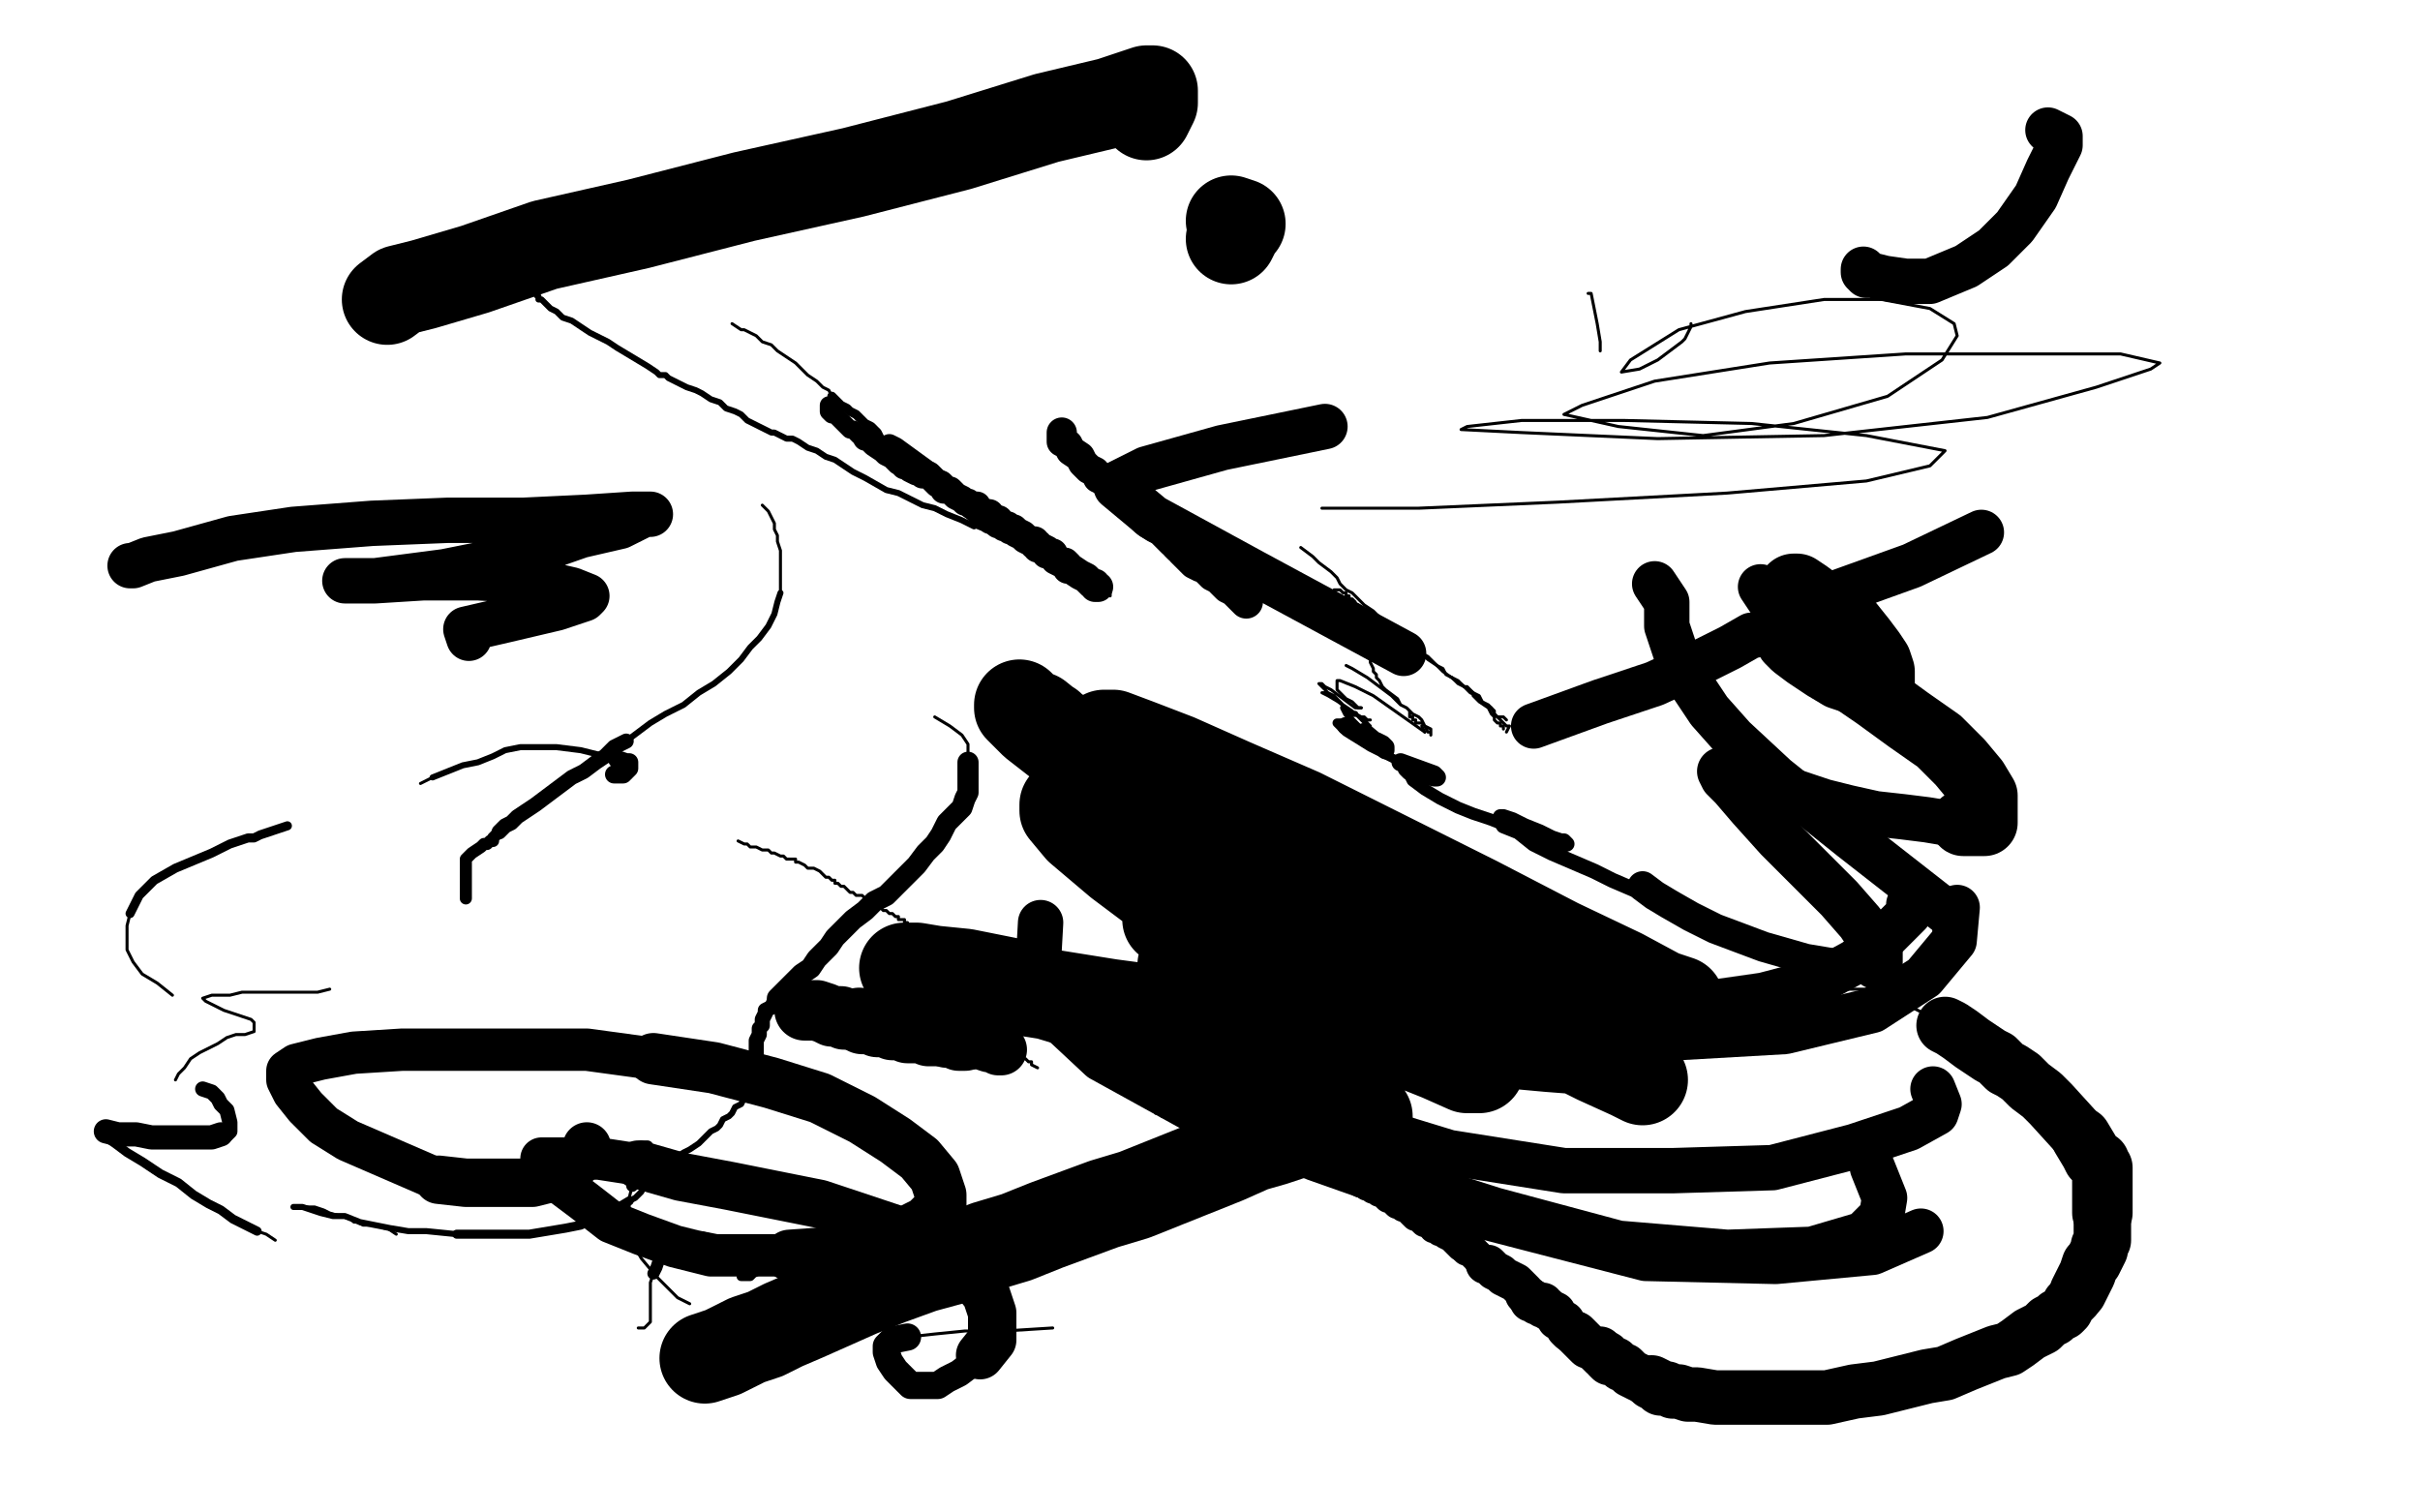 <?xml version="1.0" standalone="no"?>
<!DOCTYPE svg PUBLIC "-//W3C//DTD SVG 1.1//EN"
"http://www.w3.org/Graphics/SVG/1.1/DTD/svg11.dtd">

<svg width="800" height="500" version="1.1" xmlns="http://www.w3.org/2000/svg" xmlns:xlink="http://www.w3.org/1999/xlink" style="stroke-antialiasing: false"><desc>This SVG has been created on https://colorillo.com/</desc><rect x='0' y='0' width='800' height='500' style='fill: rgb(255,255,255); stroke-width:0' /><polyline points="435,382 434,382 434,382 434,382 434,382 432,382 432,382 428,382 428,382 427,382 427,382 425,381 425,381 424,381 424,381 422,380 422,380 420,380 420,380 419,380 419,380 417,380 417,380" style="fill: none; stroke: #000000; stroke-width: 2; stroke-linejoin: round; stroke-linecap: round; stroke-antialiasing: false; stroke-antialias: 0; opacity: 1.0"/>
<polyline points="417,380 416,379 413,378 410,377 408,377 407,377 406,376 404,376 403,375 402,375 401,375 398,374 396,374 395,373 393,373 391,372 390,371 389,371 388,370 387,370 386,369 384,369 384,369 383,368 382,368" style="fill: none; stroke: #000000; stroke-width: 1; stroke-linejoin: round; stroke-linecap: round; stroke-antialiasing: false; stroke-antialias: 0; opacity: 1.0"/>
<polyline points="343,353 341,352 341,352 341,352 341,352 341,351 341,351 341,351 341,351 340,351 340,351 340,351 340,351 339,350 339,350 339,350 339,350 338,350 338,350 338,349 338,349 337,349 337,349 337,349 337,349 336,349 336,349 336,349 336,349" style="fill: none; stroke: #000000; stroke-width: 1; stroke-linejoin: round; stroke-linecap: round; stroke-antialiasing: false; stroke-antialias: 0; opacity: 1.0"/>
<polyline points="336,349 336,349 335,349 335,349 334,348 334,348 334,348 334,348 334,348 333,348 333,348 333,348 332,348 332,347 331,347" style="fill: none; stroke: #000000; stroke-width: 4; stroke-linejoin: round; stroke-linecap: round; stroke-antialiasing: false; stroke-antialias: 0; opacity: 1.0"/>
<polyline points="331,347 331,347 331,347 331,347 331,347 330,347 330,347 330,346 330,346 329,346 328,346 327,346 324,345 322,345 319,344" style="fill: none; stroke: #000000; stroke-width: 17; stroke-linejoin: round; stroke-linecap: round; stroke-antialiasing: false; stroke-antialias: 0; opacity: 1.0"/>
<polyline points="319,344 317,344 316,343 316,343 315,343 315,343 314,343 314,343 314,343 313,343 313,343 313,343 313,342 312,342 312,342" style="fill: none; stroke: #000000; stroke-width: 20; stroke-linejoin: round; stroke-linecap: round; stroke-antialiasing: false; stroke-antialias: 0; opacity: 1.0"/>
<polyline points="312,342 311,342 309,342 307,342 306,341 304,341 303,341 302,341 301,341 300,341 300,340 299,340 299,340 298,340 298,340 298,340 298,340 298,340 297,340 296,340 295,340 294,339 293,339 292,339 290,339 289,338 287,338 285,338 284,337" style="fill: none; stroke: #000000; stroke-width: 21; stroke-linejoin: round; stroke-linecap: round; stroke-antialiasing: false; stroke-antialias: 0; opacity: 1.0"/>
<polyline points="284,337 283,337 282,337 282,337 281,337 280,337 280,337 279,337 278,336 277,336 275,336 273,335 270,334 268,334 266,334" style="fill: none; stroke: #000000; stroke-width: 20; stroke-linejoin: round; stroke-linecap: round; stroke-antialiasing: false; stroke-antialias: 0; opacity: 1.0"/>
<polyline points="266,334 266,333 265,333 265,333 265,333 264,333 264,332 263,332 263,332 261,330 261,328 261,327" style="fill: none; stroke: #000000; stroke-width: 2; stroke-linejoin: round; stroke-linecap: round; stroke-antialiasing: false; stroke-antialias: 0; opacity: 1.0"/>
<polyline points="244,278 246,279 246,279 246,279 246,279 246,279 246,279 246,279 246,279 247,279 247,279 248,280 248,280 249,280 249,280 250,280 250,280 252,281 252,281 254,281 254,281 255,282 255,282 256,282 256,282 258,283 258,283 259,283 259,283 260,284 261,284 262,284 263,284 263,285 264,285 266,286 267,287 269,287 271,288 272,289 273,290 274,290 275,291 276,291 276,292 277,292 278,293 279,293 280,294 281,295 282,295 283,296 284,296 285,296 286,297 287,297 288,298 288,298 289,298 289,299 290,299 291,300 292,301 293,301 294,302 295,302 295,302 296,303 296,303 296,303 297,303 297,304 298,304 299,304 299,305 300,305 300,306 301,306 301,306 301,306 301,306 302,307 302,307 302,307 303,307 304,307 304,308 304,308 305,308 305,308 305,309 306,309 307,309 308,310 309,310 309,310 310,311 311,312 311,312 312,313 314,314 314,315 316,315 316,315 316,316 317,316 317,316 318,316" style="fill: none; stroke: #000000; stroke-width: 1; stroke-linejoin: round; stroke-linecap: round; stroke-antialiasing: false; stroke-antialias: 0; opacity: 1.0"/>
<polyline points="318,316 319,317 320,317 321,317 322,318 322,318 322,318 323,318 323,318 323,318 324,319 325,319 325,319 326,320 327,320 328,321 329,322 330,322 330,323 331,323 332,323 332,324 333,324 334,325 335,325 335,326 336,326 336,326 337,327 337,327 338,327 338,328 339,328 339,328 339,328 340,329 340,329 340,329 341,330 342,330 342,330 343,331 344,331" style="fill: none; stroke: #000000; stroke-width: 2; stroke-linejoin: round; stroke-linecap: round; stroke-antialiasing: false; stroke-antialias: 0; opacity: 1.0"/>
<polyline points="344,331 344,331 345,332 346,333 347,333 347,334 348,334 349,335 350,335 350,336 351,336 352,336 352,337 353,337 353,337" style="fill: none; stroke: #000000; stroke-width: 3; stroke-linejoin: round; stroke-linecap: round; stroke-antialiasing: false; stroke-antialias: 0; opacity: 1.0"/>
<polyline points="353,337 354,338 354,338 355,339 355,339 356,339 357,340 358,340 360,340 361,341 362,341 363,342 364,343 365,343 366,343" style="fill: none; stroke: #000000; stroke-width: 4; stroke-linejoin: round; stroke-linecap: round; stroke-antialiasing: false; stroke-antialias: 0; opacity: 1.0"/>
<polyline points="366,343 367,344 368,344 369,344 369,345 370,345 371,345 372,346 373,346 374,347 375,347 376,348 377,348 378,349 379,349 380,350 382,350 383,351 385,351 386,352 387,352 387,353 388,353 389,353 390,354 391,354 391,354 392,355 393,355 393,355 394,355 395,356 396,356 397,357 398,357 399,357 399,357 400,357 400,357 400,357 400,357 400,358" style="fill: none; stroke: #000000; stroke-width: 5; stroke-linejoin: round; stroke-linecap: round; stroke-antialiasing: false; stroke-antialias: 0; opacity: 1.0"/>
<polyline points="400,358 401,358 401,358 401,358 401,358 401,359 403,360 404,360 406,361 407,361 407,362 408,362 409,362" style="fill: none; stroke: #000000; stroke-width: 6; stroke-linejoin: round; stroke-linecap: round; stroke-antialiasing: false; stroke-antialias: 0; opacity: 1.0"/>
<polyline points="409,362 409,363 410,363 411,364 411,364 411,364 412,365 412,365 413,365 413,365 414,365 414,366 415,366 415,367 416,367" style="fill: none; stroke: #000000; stroke-width: 7; stroke-linejoin: round; stroke-linecap: round; stroke-antialiasing: false; stroke-antialias: 0; opacity: 1.0"/>
<polyline points="416,367 417,367 417,368 418,368 418,369 419,369 420,369 421,370 422,370 422,371 423,371 423,372 424,373 425,373 429,376 430,377 430,377 430,377 430,377 431,378 432,379 433,379 433,380 434,380 435,381 435,381 436,381 437,382" style="fill: none; stroke: #000000; stroke-width: 9; stroke-linejoin: round; stroke-linecap: round; stroke-antialiasing: false; stroke-antialias: 0; opacity: 1.0"/>
<polyline points="437,382 437,382 438,383 438,383 439,383 440,384 440,384 441,384 442,385 443,386 445,387 446,388 447,389 448,390 449,390 450,391 451,391 452,392 453,392 454,393 454,393 455,393 455,393 456,394 457,394 458,395 459,396 460,396 461,397 462,398 463,398 464,399 465,399 466,400 468,402 469,402 471,404 472,404 473,405 474,405 474,406 475,406 476,407 476,407 477,407 478,408 478,408 480,409 481,410 481,410 482,411 482,411 483,412 484,412" style="fill: none; stroke: #000000; stroke-width: 10; stroke-linejoin: round; stroke-linecap: round; stroke-antialiasing: false; stroke-antialias: 0; opacity: 1.0"/>
<polyline points="484,412 485,412 485,413 485,413 486,413 486,413 487,414 487,414 488,415 488,415 489,416 490,417 491,417 491,418" style="fill: none; stroke: #000000; stroke-width: 11; stroke-linejoin: round; stroke-linecap: round; stroke-antialiasing: false; stroke-antialias: 0; opacity: 1.0"/>
<polyline points="491,418 492,418 493,419 494,420 496,421 497,422 499,423 501,424 502,425 503,426 504,427 504,428 505,428 505,429 506,430" style="fill: none; stroke: #000000; stroke-width: 13; stroke-linejoin: round; stroke-linecap: round; stroke-antialiasing: false; stroke-antialias: 0; opacity: 1.0"/>
<polyline points="506,430 507,430 508,431 509,431 510,431 510,432 511,432 512,433 512,433 514,434 515,436 517,437 518,439 519,440 520,440 521,441" style="fill: none; stroke: #000000; stroke-width: 14; stroke-linejoin: round; stroke-linecap: round; stroke-antialiasing: false; stroke-antialias: 0; opacity: 1.0"/>
<polyline points="521,441 521,441 522,442 522,442 523,443 523,443 524,444 525,445 528,446 529,446 529,447" style="fill: none; stroke: #000000; stroke-width: 15; stroke-linejoin: round; stroke-linecap: round; stroke-antialiasing: false; stroke-antialias: 0; opacity: 1.0"/>
<polyline points="529,447 530,448 531,448 531,449 532,450 534,450 535,451 535,451 536,452 537,452 538,453 539,454 541,455 543,456 546,457" style="fill: none; stroke: #000000; stroke-width: 16; stroke-linejoin: round; stroke-linecap: round; stroke-antialiasing: false; stroke-antialias: 0; opacity: 1.0"/>
<polyline points="546,457 548,458 549,459 551,459 551,459 553,460 554,460 555,460 558,461 561,461 567,462 570,462 573,462 578,462 583,462 589,462 596,462 604,462 613,460 621,459 629,457 637,455 643,454 650,451 655,449 660,447 664,446 667,444 671,441 673,440 675,439 677,437 679,436 680,435 682,434 683,433 684,431 685,430 686,429 687,427" style="fill: none; stroke: #000000; stroke-width: 18; stroke-linejoin: round; stroke-linecap: round; stroke-antialiasing: false; stroke-antialias: 0; opacity: 1.0"/>
<polyline points="687,427 688,425 689,423 690,421 691,418 692,417 693,415 694,413 694,412 695,410 695,409 695,408 695,406 695,404 695,401" style="fill: none; stroke: #000000; stroke-width: 19; stroke-linejoin: round; stroke-linecap: round; stroke-antialiasing: false; stroke-antialias: 0; opacity: 1.0"/>
<polyline points="695,401 695,399 695,397 695,395 695,393 695,392 695,390 695,389 695,388 695,386 694,385 694,384 692,383 691,381 688,376" style="fill: none; stroke: #000000; stroke-width: 20; stroke-linejoin: round; stroke-linecap: round; stroke-antialiasing: false; stroke-antialias: 0; opacity: 1.0"/>
<polyline points="688,376 678,365 675,362 671,359 668,356 665,354 663,353 661,351 660,350 658,349 655,347 652,345 648,342 645,340 643,339" style="fill: none; stroke: #000000; stroke-width: 19; stroke-linejoin: round; stroke-linecap: round; stroke-antialiasing: false; stroke-antialias: 0; opacity: 1.0"/>
<polyline points="643,339 640,337 636,335 632,333 629,331 626,329 624,328 621,327 618,327 614,327 608,327" style="fill: none; stroke: #000000; stroke-width: 1; stroke-linejoin: round; stroke-linecap: round; stroke-antialiasing: false; stroke-antialias: 0; opacity: 1.0"/>
<polyline points="203,256 206,256 206,256 207,255 207,255 208,254 208,254 208,254 208,254 208,253 208,253 208,252 208,252 208,252 208,252 208,252 208,252 208,252 208,252 208,252 208,252 208,252 208,252 208,252 208,252 207,252 207,252 204,251 204,251" style="fill: none; stroke: #000000; stroke-width: 6; stroke-linejoin: round; stroke-linecap: round; stroke-antialiasing: false; stroke-antialias: 0; opacity: 1.0"/>
<polyline points="204,251 200,250 196,249 192,248 184,247 180,247 176,247 172,247 167,248 163,250 158,252 153,253 148,255 143,257" style="fill: none; stroke: #000000; stroke-width: 2; stroke-linejoin: round; stroke-linecap: round; stroke-antialiasing: false; stroke-antialias: 0; opacity: 1.0"/>
<polyline points="143,257 139,259" style="fill: none; stroke: #000000; stroke-width: 1; stroke-linejoin: round; stroke-linecap: round; stroke-antialiasing: false; stroke-antialias: 0; opacity: 1.0"/>
<polyline points="95,273 86,276 86,276 84,277 84,277 82,277 82,277 79,278 79,278 76,279 76,279 70,282 70,282 58,287 58,287 51,291 51,291 46,296 46,296 43,302 43,302" style="fill: none; stroke: #000000; stroke-width: 3; stroke-linejoin: round; stroke-linecap: round; stroke-antialiasing: false; stroke-antialias: 0; opacity: 1.0"/>
<polyline points="43,302 42,306 42,310 42,314 44,318 47,322 52,325 57,329" style="fill: none; stroke: #000000; stroke-width: 1; stroke-linejoin: round; stroke-linecap: round; stroke-antialiasing: false; stroke-antialias: 0; opacity: 1.0"/>
<polyline points="109,327 105,328 105,328 102,328 102,328 98,328 98,328 94,328 94,328 89,328 89,328 85,328 85,328 80,328 80,328 76,329 76,329 70,329 70,329 67,330 67,330 68,331 74,334 80,336 83,337 84,338 84,339 84,340 84,341 81,342 78,342 75,343 72,345 66,348 63,350 61,353 59,355 58,357" style="fill: none; stroke: #000000; stroke-width: 1; stroke-linejoin: round; stroke-linecap: round; stroke-antialiasing: false; stroke-antialias: 0; opacity: 1.0"/>
<polyline points="67,360 70,361 70,361 71,362 71,362 72,363 72,363 73,365 73,365 75,367 75,367 76,371 76,371 76,372 76,372 76,373 76,373 76,374 76,374 75,375 75,375 73,375 73,375" style="fill: none; stroke: #000000; stroke-width: 5; stroke-linejoin: round; stroke-linecap: round; stroke-antialiasing: false; stroke-antialias: 0; opacity: 1.0"/>
<polyline points="73,375 70,376 66,376 61,376 55,376 50,376 45,375 39,375 35,374 35,374" style="fill: none; stroke: #000000; stroke-width: 8; stroke-linejoin: round; stroke-linecap: round; stroke-antialiasing: false; stroke-antialias: 0; opacity: 1.0"/>
<polyline points="35,374 35,374 35,375 35,376 38,378 42,381 47,384 53,388 59,391 64,395 69,398 73,400 77,403 81,405 85,407" style="fill: none; stroke: #000000; stroke-width: 3; stroke-linejoin: round; stroke-linecap: round; stroke-antialiasing: false; stroke-antialias: 0; opacity: 1.0"/>
<polyline points="85,407 88,408 91,410" style="fill: none; stroke: #000000; stroke-width: 1; stroke-linejoin: round; stroke-linecap: round; stroke-antialiasing: false; stroke-antialias: 0; opacity: 1.0"/>
<polyline points="212,379 213,379 213,379 214,379 214,379 214,379 214,379 214,379 214,379 214,379 214,379 214,379 214,379 214,379 214,379 214,379 214,379 214,380 214,380 213,381 213,381 212,384 212,384 209,392 209,392" style="fill: none; stroke: #000000; stroke-width: 4; stroke-linejoin: round; stroke-linecap: round; stroke-antialiasing: false; stroke-antialias: 0; opacity: 1.0"/>
<polyline points="209,392 208,396 208,399 208,402 208,406 208,409 212,416 217,422 222,427 224,429 226,430 228,431" style="fill: none; stroke: #000000; stroke-width: 1; stroke-linejoin: round; stroke-linecap: round; stroke-antialiasing: false; stroke-antialias: 0; opacity: 1.0"/>
<polyline points="245,422 248,422 248,422 249,421 249,421 251,420 251,420 251,419 251,419 251,419 251,419 251,418 251,418 251,417 251,417 251,416 251,416 250,415 250,415 248,414 248,414" style="fill: none; stroke: #000000; stroke-width: 3; stroke-linejoin: round; stroke-linecap: round; stroke-antialiasing: false; stroke-antialias: 0; opacity: 1.0"/>
<polyline points="248,414 245,413 243,412 240,411 237,410 232,409 227,409 222,412 220,414 218,416 217,419 216,421" style="fill: none; stroke: #000000; stroke-width: 4; stroke-linejoin: round; stroke-linecap: round; stroke-antialiasing: false; stroke-antialias: 0; opacity: 1.0"/>
<polyline points="216,421 215,424 215,427 215,430 215,435 215,436 215,437 215,437 214,438 213,439 212,439 211,439" style="fill: none; stroke: #000000; stroke-width: 1; stroke-linejoin: round; stroke-linecap: round; stroke-antialiasing: false; stroke-antialias: 0; opacity: 1.0"/>
<polyline points="131,408 128,406 128,406 127,406 127,406 126,405 126,405 125,405 125,405 124,405 124,405 122,405 122,405 120,405 120,405 118,404 118,404 117,404 117,404 116,403 116,403 109,401 107,400 104,399 103,399 102,399 100,399 99,399 99,399 98,399 97,399 97,399" style="fill: none; stroke: #000000; stroke-width: 1; stroke-linejoin: round; stroke-linecap: round; stroke-antialiasing: false; stroke-antialias: 0; opacity: 1.0"/>
<polyline points="97,399 97,399 100,399 103,400 106,401 110,402 114,402 119,404 124,405 129,406 135,407 141,407 151,408" style="fill: none; stroke: #000000; stroke-width: 2; stroke-linejoin: round; stroke-linecap: round; stroke-antialiasing: false; stroke-antialias: 0; opacity: 1.0"/>
<polyline points="151,408 156,408 161,408 165,408 168,408 172,408 175,408 187,406 192,405 196,403 199,401 203,400 208,397" style="fill: none; stroke: #000000; stroke-width: 3; stroke-linejoin: round; stroke-linecap: round; stroke-antialiasing: false; stroke-antialias: 0; opacity: 1.0"/>
<polyline points="208,397 210,396 212,394 213,392 214,391 215,389 216,388 218,387 219,386 221,384 223,383 226,381 228,380 231,378 233,376 235,374 237,373 238,372 239,370 241,369 242,368 243,366 245,365 246,363 247,361 248,360 248,358 249,356 249,354" style="fill: none; stroke: #000000; stroke-width: 2; stroke-linejoin: round; stroke-linecap: round; stroke-antialiasing: false; stroke-antialias: 0; opacity: 1.0"/>
<polyline points="249,354 249,353 250,351 250,348 250,346 250,344 251,342 251,340 252,339 252,337 253,335 253,334 255,333 256,331 257,330" style="fill: none; stroke: #000000; stroke-width: 5; stroke-linejoin: round; stroke-linecap: round; stroke-antialiasing: false; stroke-antialias: 0; opacity: 1.0"/>
<polyline points="257,330 259,328 261,326 263,324 265,322 268,320 270,317 274,313 276,310 279,307 282,304 286,301 289,298 293,296 297,292 300,289 303,286 306,282 309,279 311,276 313,272 316,269 318,267 319,264 320,262 320,260 320,257 320,254 320,252" style="fill: none; stroke: #000000; stroke-width: 7; stroke-linejoin: round; stroke-linecap: round; stroke-antialiasing: false; stroke-antialias: 0; opacity: 1.0"/>
<polyline points="320,252 320,249 320,246 318,243 314,240 309,237" style="fill: none; stroke: #000000; stroke-width: 1; stroke-linejoin: round; stroke-linecap: round; stroke-antialiasing: false; stroke-antialias: 0; opacity: 1.0"/>
<polyline points="154,297 154,291 154,291 154,288 154,288 154,286 154,286 154,284 154,284 156,282 156,282 159,280 159,280 160,279 160,279 161,279 161,279 162,278 162,278 163,278 163,278 163,277 163,277 164,276 164,276 165,275 165,275" style="fill: none; stroke: #000000; stroke-width: 4; stroke-linejoin: round; stroke-linecap: round; stroke-antialiasing: false; stroke-antialias: 0; opacity: 1.0"/>
<polyline points="165,275 166,274 167,273 169,272 171,270 174,268 177,266 181,263 185,260 189,257 193,255 197,252 200,250 203,247 207,245" style="fill: none; stroke: #000000; stroke-width: 5; stroke-linejoin: round; stroke-linecap: round; stroke-antialiasing: false; stroke-antialias: 0; opacity: 1.0"/>
<polyline points="207,245 211,242 215,239 220,236 226,233 231,229 236,226 241,222 245,218 248,214 251,211 254,207 256,203 257,199 258,196" style="fill: none; stroke: #000000; stroke-width: 2; stroke-linejoin: round; stroke-linecap: round; stroke-antialiasing: false; stroke-antialias: 0; opacity: 1.0"/>
<polyline points="258,196 258,192 258,185 258,182 257,179 257,177 256,175 256,173 255,171 254,169 252,167" style="fill: none; stroke: #000000; stroke-width: 1; stroke-linejoin: round; stroke-linecap: round; stroke-antialiasing: false; stroke-antialias: 0; opacity: 1.0"/>
<polyline points="194,379 194,381 194,381 194,381 194,381 194,381 194,381 194,382 194,382 192,383 192,383 190,385 190,385 187,387 187,387 184,389 184,389 180,390 180,390 176,391 176,391 170,391 170,391 163,391 163,391 154,391 154,391 145,390 145,390" style="fill: none; stroke: #000000; stroke-width: 16; stroke-linejoin: round; stroke-linecap: round; stroke-antialiasing: false; stroke-antialias: 0; opacity: 1.0"/>
<polyline points="145,390 115,377 107,372 101,366 97,361 95,357 95,354 98,352 106,350 117,348 133,347 152,347 173,347 194,347 216,350" style="fill: none; stroke: #000000; stroke-width: 14; stroke-linejoin: round; stroke-linecap: round; stroke-antialiasing: false; stroke-antialias: 0; opacity: 1.0"/>
<polyline points="216,350 236,353 255,358 271,363 285,370 296,377 304,383 309,389 311,395 311,399 306,404 298,408 288,411 275,414 261,415" style="fill: none; stroke: #000000; stroke-width: 17; stroke-linejoin: round; stroke-linecap: round; stroke-antialiasing: false; stroke-antialias: 0; opacity: 1.0"/>
<polyline points="261,415 248,415 235,415 223,412 212,408 202,404 193,397 185,391 180,387 179,384 179,383 182,383 189,383 198,383 211,385" style="fill: none; stroke: #000000; stroke-width: 14; stroke-linejoin: round; stroke-linecap: round; stroke-antialiasing: false; stroke-antialias: 0; opacity: 1.0"/>
<polyline points="211,385 225,389 241,392 256,395 271,398 283,402 295,406 305,411 314,416 322,423 326,428 328,434 328,439 328,443 324,448" style="fill: none; stroke: #000000; stroke-width: 16; stroke-linejoin: round; stroke-linecap: round; stroke-antialiasing: false; stroke-antialias: 0; opacity: 1.0"/>
<polyline points="324,448 321,451 317,454 313,456 310,458 307,458 304,458 301,458 299,456 296,453 294,450 293,447 293,445 295,443 300,442" style="fill: none; stroke: #000000; stroke-width: 9; stroke-linejoin: round; stroke-linecap: round; stroke-antialiasing: false; stroke-antialias: 0; opacity: 1.0"/>
<polyline points="300,442 309,441 319,440 332,440 348,439" style="fill: none; stroke: #000000; stroke-width: 1; stroke-linejoin: round; stroke-linecap: round; stroke-antialiasing: false; stroke-antialias: 0; opacity: 1.0"/>
<polyline points="233,449 236,448 236,448 239,447 239,447 243,445 243,445 247,443 247,443 253,441 253,441 259,438 259,438 266,435 266,435 275,431 275,431 284,427 284,427 294,423 294,423 305,419 305,419 316,416 316,416 326,412 326,412 336,409 336,409 346,405 365,398 375,395 385,391 395,387 405,383 414,379 421,377 427,375 432,374 437,373 441,372 445,372 448,371 450,371 451,370 452,370 452,370 452,369 452,369 452,369 452,369 450,368 444,366 429,360 380,340 354,331 334,325 319,322 309,321 303,320 299,320 299,320 299,320 299,320 302,321 310,322 322,325 342,328 367,332 397,336 429,339 462,342 490,344 512,346 525,347 530,347 531,347 531,347 531,347 530,346 524,344 515,342 501,339 484,336 468,333 451,330 435,327 420,324 407,322 398,320 393,319 391,319 391,319 393,321 398,323 407,326 421,331 438,335 459,339 479,342 495,343 507,343 513,343 515,343 515,343 515,343 515,343 511,342 503,340 489,336 471,331 452,325 434,319 418,314 405,310 395,307 388,305 386,304 386,304 386,304 389,304 397,304 409,307 426,310 448,315 473,320 500,325 525,329 542,331 552,332 555,332 555,331 549,329 536,322 515,312 488,298 458,283 430,269 407,259 389,251 376,246 368,243 365,243 364,244 364,248 369,256 381,268 401,283 428,301 459,317 489,332 514,344 532,351 540,355 543,357 543,357 539,355 528,350 512,342 488,330 461,317 432,304 406,291 382,280 365,272 356,268 352,266 352,268 357,274 370,285 390,300 414,317 440,332 461,343 476,349 485,353 489,353 489,353 488,348 480,339 468,327 450,311 429,295 405,279 381,263 361,250 348,241 343,237 343,237 351,244 366,255 386,270 406,286 421,299 431,307 434,310 435,311 435,311 434,310 429,306 420,299 409,290 394,279 379,268 364,256 351,246 342,239 337,234 337,233 339,235 347,240" style="fill: none; stroke: #000000; stroke-width: 30; stroke-linejoin: round; stroke-linecap: round; stroke-antialiasing: false; stroke-antialias: 0; opacity: 1.0"/>
<polyline points="347,240 358,247 369,255 378,261 382,265 383,266 383,266 383,266 383,266 383,266 383,266 383,266 383,266 387,266 393,266" style="fill: none; stroke: #000000; stroke-width: 1; stroke-linejoin: round; stroke-linecap: round; stroke-antialiasing: false; stroke-antialias: 0; opacity: 1.0"/>
<polyline points="175,95 176,97 176,97 176,97 176,97 176,97 176,97 176,97 176,97 176,97 176,97 177,97 177,97 177,97 177,97 177,97 177,97 177,97 177,97 177,97 177,97 177,97 177,97 177,98 177,98 177,98 177,98 178,98 178,98" style="fill: none; stroke: #000000; stroke-width: 1; stroke-linejoin: round; stroke-linecap: round; stroke-antialiasing: false; stroke-antialias: 0; opacity: 1.0"/>
<polyline points="178,98 178,99 179,99 180,100 181,101 182,102 184,103 186,105 189,106 192,108 195,110 201,113 204,115 214,121 217,123 218,124 220,124 221,125 223,126 225,127 227,128 230,129 232,130 235,132 238,133 240,135 243,136 245,137 247,139 249,140 251,141 253,142 255,143 256,143 258,144 260,145 262,145 264,146 267,148 270,149 273,151 276,152 279,154 282,156 286,158 293,162 297,163 301,165 305,167 309,168 313,170 318,172 322,174" style="fill: none; stroke: #000000; stroke-width: 2; stroke-linejoin: round; stroke-linecap: round; stroke-antialiasing: false; stroke-antialias: 0; opacity: 1.0"/>
<polyline points="322,174 332,178 337,181 346,184" style="fill: none; stroke: #000000; stroke-width: 1; stroke-linejoin: round; stroke-linecap: round; stroke-antialiasing: false; stroke-antialias: 0; opacity: 1.0"/>
<polyline points="242,107 245,109 245,109 246,109 246,109 248,110 248,110 250,111 250,111 252,113 252,113 255,114 255,114 257,116 257,116 260,118 260,118 263,120 263,120 265,122 265,122 267,124 267,124 270,126 270,126 272,128 272,128 274,129 274,129 275,131 275,131" style="fill: none; stroke: #000000; stroke-width: 1; stroke-linejoin: round; stroke-linecap: round; stroke-antialiasing: false; stroke-antialias: 0; opacity: 1.0"/>
<polyline points="275,131 276,132 277,133 278,134 280,135 281,136 283,137 284,138 286,140 288,141 289,142 290,143 291,145 293,146 294,147" style="fill: none; stroke: #000000; stroke-width: 3; stroke-linejoin: round; stroke-linecap: round; stroke-antialiasing: false; stroke-antialias: 0; opacity: 1.0"/>
<polyline points="294,147 296,148 307,156 309,158 311,159 312,161 313,162 314,163 317,165 322,169 323,170 325,171 326,172 327,173" style="fill: none; stroke: #000000; stroke-width: 7; stroke-linejoin: round; stroke-linecap: round; stroke-antialiasing: false; stroke-antialias: 0; opacity: 1.0"/>
<polyline points="327,173 328,174 329,175 330,176 332,177 333,178 334,179 336,179 337,180 337,180 338,180 338,180 338,180 338,180" style="fill: none; stroke: #000000; stroke-width: 1; stroke-linejoin: round; stroke-linecap: round; stroke-antialiasing: false; stroke-antialias: 0; opacity: 1.0"/>
<polyline points="274,134 274,136 274,136 275,137 275,137 276,137 276,137 277,138 277,138 278,139 278,139 279,140 279,140 280,141 280,141 281,142 281,142 282,142 282,142 283,143 283,143 284,144 284,144 285,144 285,144 285,145 285,145 286,145 286,145" style="fill: none; stroke: #000000; stroke-width: 6; stroke-linejoin: round; stroke-linecap: round; stroke-antialiasing: false; stroke-antialias: 0; opacity: 1.0"/>
<polyline points="286,145 287,145 289,147 292,149 293,150 295,151 296,152 296,152 297,153 297,153 298,153 298,153 299,154 299,154" style="fill: none; stroke: #000000; stroke-width: 8; stroke-linejoin: round; stroke-linecap: round; stroke-antialiasing: false; stroke-antialias: 0; opacity: 1.0"/>
<polyline points="299,154 300,154 301,155 303,156 304,156 305,157 307,157 308,158 309,159 310,160 311,160 312,161 312,162 313,162 314,162 315,163 315,163 316,164 316,164 318,165 319,166 320,166 321,167 323,167 323,168 324,169 325,169 326,170" style="fill: none; stroke: #000000; stroke-width: 9; stroke-linejoin: round; stroke-linecap: round; stroke-antialiasing: false; stroke-antialias: 0; opacity: 1.0"/>
<polyline points="326,170 327,170 327,171 328,171 328,171 329,172 329,172 330,172 330,173 331,173 332,174 332,174 333,174 334,175 335,175 335,175 336,176 336,176 338,177 339,178 341,179 342,179 342,180 343,180 343,181 344,181 346,182 346,183 347,183 348,183 349,185 351,186 352,186 353,187 353,188 354,188 357,190 359,191 360,192 361,193 361,193 362,193 362,194 362,194 363,194 363,194" style="fill: none; stroke: #000000; stroke-width: 10; stroke-linejoin: round; stroke-linecap: round; stroke-antialiasing: false; stroke-antialias: 0; opacity: 1.0"/>
<polyline points="363,194 364,195 364,195 365,195 366,196 366,196 367,196 367,197 367,197 367,197 367,197 367,196" style="fill: none; stroke: #000000; stroke-width: 1; stroke-linejoin: round; stroke-linecap: round; stroke-antialiasing: false; stroke-antialias: 0; opacity: 1.0"/>
<polyline points="351,143 351,144 351,144 351,146 351,146 353,147 353,147 354,149 354,149 357,151 357,151 358,153 358,153 360,155 360,155 362,156 362,156 363,158 363,158 365,159 365,159 366,160 366,160 367,161 367,161 368,162 368,162 369,163 369,163" style="fill: none; stroke: #000000; stroke-width: 10; stroke-linejoin: round; stroke-linecap: round; stroke-antialiasing: false; stroke-antialias: 0; opacity: 1.0"/>
<polyline points="369,163 370,164 373,166 374,167 375,168 376,169 377,170 379,172 382,174 384,175 385,176 386,177 386,177 387,178 388,179 389,179 389,180 390,181 391,181 391,182 392,183 393,184 393,184 395,186 397,187 398,187 399,188 401,190 403,191 404,192 405,193 406,194 408,195 410,197 411,198 412,199" style="fill: none; stroke: #000000; stroke-width: 11; stroke-linejoin: round; stroke-linecap: round; stroke-antialiasing: false; stroke-antialias: 0; opacity: 1.0"/>
<polyline points="412,199 412,199 412,199 413,199 413,200 413,200 413,200 413,200 413,200 413,200 413,200 413,200 413,200 412,200" style="fill: none; stroke: #000000; stroke-width: 1; stroke-linejoin: round; stroke-linecap: round; stroke-antialiasing: false; stroke-antialias: 0; opacity: 1.0"/>
<polyline points="430,181 434,184 434,184 436,186 436,186 440,189 440,189 442,191 442,191 443,193 443,193 445,195 445,195 447,196 447,196 449,198 449,198 451,200 451,200 454,202 454,202 456,204 456,204 458,206 458,206 461,208 461,208 463,210 468,214 470,216 472,217 475,220 477,221 478,223 480,224 482,226 484,227 486,229 488,230 490,232 491,233 493,234 494,235 494,236 495,237 496,237 497,237 498,238" style="fill: none; stroke: #000000; stroke-width: 1; stroke-linejoin: round; stroke-linecap: round; stroke-antialiasing: false; stroke-antialias: 0; opacity: 1.0"/>
<polyline points="480,224 482,225 482,225 483,226 483,226 483,226 483,226 484,227 484,227 485,227 485,227 486,228 486,228 486,228 486,228 486,228 486,228 487,229 487,229 487,230 487,230 488,231 488,231 489,232 489,232 492,234 492,234 493,236 493,236 494,237 494,238 495,239 495,239 496,239 496,240 497,240 497,241 497,241 497,241" style="fill: none; stroke: #000000; stroke-width: 1; stroke-linejoin: round; stroke-linecap: round; stroke-antialiasing: false; stroke-antialias: 0; opacity: 1.0"/>
<circle cx="497.5" cy="241.5" r="0" style="fill: #000000; stroke-antialiasing: false; stroke-antialias: 0; opacity: 1.0"/>
<polyline points="498,242 499,240 499,240 498,240 498,240 497,239 497,239 496,238 496,238 495,237 495,237 494,236 494,236 493,234 493,234 492,233 492,233 490,232 490,232 489,230 489,230 487,229 487,229 477,222 477,222 475,220 472,218 471,217 469,215 467,214 466,213 465,213 464,212 463,212 462,211 461,210 460,209 460,208 459,207 457,206 456,205 455,204 454,204 453,203 452,202 451,202 450,201 450,201 449,200 448,200 448,199 448,199 448,199 447,198 447,198 447,198 446,198 446,197 445,197 445,197 445,196 444,196 443,195 442,195 442,195 442,195 442,195 442,195 442,195 442,195 441,195 441,196 441,198 441,200 442,204 443,205 444,207 445,208 446,210 447,211 448,212 449,213 450,215 451,216 452,217 453,218 453,219 454,221 454,222 455,223 455,224 456,225 457,227 458,228 462,231 463,233 465,234 466,235 466,236 466,236 466,237 467,237 467,238 468,238 468,239 469,239 470,239 471,240 472,242 472,242 473,242 473,242 473,242 473,243 473,243 473,243 473,243 473,243 473,243 473,242 473,241 471,240 470,238 469,237 467,236 465,234 463,233 460,230 456,227 452,224 447,221 445,220 445,220 445,220" style="fill: none; stroke: #000000; stroke-width: 1; stroke-linejoin: round; stroke-linecap: round; stroke-antialiasing: false; stroke-antialias: 0; opacity: 1.0"/>
<polyline points="471,242 470,240 470,240" style="fill: none; stroke: #000000; stroke-width: 1; stroke-linejoin: round; stroke-linecap: round; stroke-antialiasing: false; stroke-antialias: 0; opacity: 1.0"/>
<polyline points="471,242 454,230 454,230 450,228 450,228 448,227 448,227 443,225 443,225 442,225 442,225 442,226 442,227 442,228 443,229 444,230 445,231 447,232 449,234 450,234 450,234 450,234 450,234" style="fill: none; stroke: #000000; stroke-width: 1; stroke-linejoin: round; stroke-linecap: round; stroke-antialiasing: false; stroke-antialias: 0; opacity: 1.0"/>
<polyline points="450,234 448,234 444,231 440,228 438,227 437,226 436,226 436,226 436,226 436,226 436,226 438,228 439,229 441,230 443,232 445,234 447,235 450,238 452,240 453,240 453,240 453,240 453,240 452,239 451,238 449,237 447,235 444,233 439,230 438,229 437,229 437,229 437,229 437,229 439,230 441,231 445,234 450,237 451,237 452,238 453,238 453,238 453,238 451,238 448,236" style="fill: none; stroke: #000000; stroke-width: 1; stroke-linejoin: round; stroke-linecap: round; stroke-antialiasing: false; stroke-antialias: 0; opacity: 1.0"/>
<polyline points="448,236 447,236 445,235 444,234 444,234 444,234 444,234 444,234 445,236 447,238 449,240 451,242" style="fill: none; stroke: #000000; stroke-width: 2; stroke-linejoin: round; stroke-linecap: round; stroke-antialiasing: false; stroke-antialias: 0; opacity: 1.0"/>
<polyline points="451,242 457,247 458,247 458,248 458,248 458,248 458,248 458,248 458,248 458,247 457,246 455,245 452,244 448,242 445,240" style="fill: none; stroke: #000000; stroke-width: 6; stroke-linejoin: round; stroke-linecap: round; stroke-antialiasing: false; stroke-antialias: 0; opacity: 1.0"/>
<polyline points="445,240 443,239 442,239 442,239 442,239 445,242 453,247 463,252" style="fill: none; stroke: #000000; stroke-width: 3; stroke-linejoin: round; stroke-linecap: round; stroke-antialiasing: false; stroke-antialias: 0; opacity: 1.0"/>
<polyline points="463,252 474,256 475,257 475,257 475,257 475,257 475,257 475,257 475,257 474,257 470,256 468,255 466,255 465,254" style="fill: none; stroke: #000000; stroke-width: 6; stroke-linejoin: round; stroke-linecap: round; stroke-antialiasing: false; stroke-antialias: 0; opacity: 1.0"/>
<polyline points="465,254 465,254 465,254 467,258 471,261 476,264 482,267 487,269 493,271 498,273 504,275 508,276 512,277 515,278" style="fill: none; stroke: #000000; stroke-width: 4; stroke-linejoin: round; stroke-linecap: round; stroke-antialiasing: false; stroke-antialias: 0; opacity: 1.0"/>
<polyline points="515,278 517,278 518,279 518,279 518,279 518,279 517,279 516,278 513,277 509,275 504,273 500,271 497,270 496,270 496,270 496,271 497,273 502,275 507,279 513,282 520,285 527,288 533,291 540,294 546,296 551,298 554,299 556,300 557,300 557,300 557,300 557,300 557,300 557,300 556,300 554,298 551,296 547,295 544,293 543,293 543,293 543,293 543,293" style="fill: none; stroke: #000000; stroke-width: 5; stroke-linejoin: round; stroke-linecap: round; stroke-antialiasing: false; stroke-antialias: 0; opacity: 1.0"/>
<polyline points="543,293 547,296 552,299 559,303 567,307 575,310 583,313 590,315 597,317 603,318 609,319 613,319 617,319 619,319 620,319" style="fill: none; stroke: #000000; stroke-width: 10; stroke-linejoin: round; stroke-linecap: round; stroke-antialiasing: false; stroke-antialias: 0; opacity: 1.0"/>
<polyline points="620,319 621,319 621,319 621,318 621,315 619,311 615,305 608,297 598,287 588,277 579,267 573,260 570,257 569,255 569,255" style="fill: none; stroke: #000000; stroke-width: 16; stroke-linejoin: round; stroke-linecap: round; stroke-antialiasing: false; stroke-antialias: 0; opacity: 1.0"/>
<polyline points="569,255 569,255 569,255 571,255 574,256 579,258 586,260 594,262 603,265 611,267 620,269 629,270 637,271 643,272 649,272" style="fill: none; stroke: #000000; stroke-width: 15; stroke-linejoin: round; stroke-linecap: round; stroke-antialiasing: false; stroke-antialias: 0; opacity: 1.0"/>
<polyline points="649,272 652,272 654,272 656,272 656,271 656,269 656,267 656,263 653,258 648,252 641,245 631,238 620,230 601,217" style="fill: none; stroke: #000000; stroke-width: 22; stroke-linejoin: round; stroke-linecap: round; stroke-antialiasing: false; stroke-antialias: 0; opacity: 1.0"/>
<polyline points="601,217 595,213 592,212 591,211 591,211 591,212 593,214 597,217 603,221 608,224 614,226 617,227 619,227 620,227 621,227" style="fill: none; stroke: #000000; stroke-width: 21; stroke-linejoin: round; stroke-linecap: round; stroke-antialiasing: false; stroke-antialias: 0; opacity: 1.0"/>
<polyline points="621,227 621,227 621,227 621,226 621,224 621,222 620,219 618,216 615,212 611,207 606,203 601,200 597,197 594,195 593,195" style="fill: none; stroke: #000000; stroke-width: 24; stroke-linejoin: round; stroke-linecap: round; stroke-antialiasing: false; stroke-antialias: 0; opacity: 1.0"/>
<polyline points="593,195 593,195 593,195 593,195 593,195 593,196 593,197 593,199 594,201 598,202" style="fill: none; stroke: #000000; stroke-width: 1; stroke-linejoin: round; stroke-linecap: round; stroke-antialiasing: false; stroke-antialias: 0; opacity: 1.0"/>
<circle cx="641.5" cy="79.5" r="0" style="fill: #000000; stroke-antialiasing: false; stroke-antialias: 0; opacity: 1.0"/>
<circle cx="480.5" cy="118.5" r="0" style="fill: #000000; stroke-antialiasing: false; stroke-antialias: 0; opacity: 1.0"/>
<polyline points="525,97 526,97 526,97 527,102 527,102 528,107 528,107 529,113 529,113 529,116 529,116" style="fill: none; stroke: #000000; stroke-width: 1; stroke-linejoin: round; stroke-linecap: round; stroke-antialiasing: false; stroke-antialias: 0; opacity: 1.0"/>
<polyline points="559,107 559,108 559,108 558,110 558,110 557,112 557,112 556,113 556,113 552,116 552,116 548,119 548,119 542,122 542,122 536,123 539,119 555,109 577,103 603,99 622,99 638,102 646,107 647,111 642,119 624,131 593,140 563,144 535,141 517,137 523,134 547,126 585,120 630,117 670,117 701,117 714,120 711,122 693,128 657,138 603,144 548,145 503,143 483,142 485,141 503,139 537,139 579,140 617,144 643,149 638,154 617,159 571,163 515,166 469,168 437,168" style="fill: none; stroke: #000000; stroke-width: 1; stroke-linejoin: round; stroke-linecap: round; stroke-antialiasing: false; stroke-antialias: 0; opacity: 1.0"/>
<polyline points="128,99 132,96 132,96 140,94 140,94 157,89 157,89 180,81 180,81 211,74 211,74 246,65 246,65 282,57 282,57 317,48 346,39 367,34 379,30 381,30 381,31 381,34 379,38" style="fill: none; stroke: #000000; stroke-width: 30; stroke-linejoin: round; stroke-linecap: round; stroke-antialiasing: false; stroke-antialias: 0; opacity: 1.0"/>
<polyline points="407,73 410,74 410,74 409,75 409,75 407,79 407,79" style="fill: none; stroke: #000000; stroke-width: 30; stroke-linejoin: round; stroke-linecap: round; stroke-antialiasing: false; stroke-antialias: 0; opacity: 1.0"/>
<polyline points="43,187 44,187 44,187 49,185 49,185 59,183 59,183 77,178 77,178 97,175 97,175 123,173 123,173 148,172 148,172 173,172 194,171 209,170 215,170 213,170 205,174 192,177 172,184 147,189 124,192 114,192 115,192 124,192 140,191 158,191 176,192 189,195 194,197 193,198 184,201 167,205 154,208 155,211" style="fill: none; stroke: #000000; stroke-width: 15; stroke-linejoin: round; stroke-linecap: round; stroke-antialiasing: false; stroke-antialias: 0; opacity: 1.0"/>
<polyline points="580,210 579,210 579,210 572,214 572,214 560,220 560,220 547,226 547,226 529,232 529,232 507,240 507,240" style="fill: none; stroke: #000000; stroke-width: 15; stroke-linejoin: round; stroke-linecap: round; stroke-antialiasing: false; stroke-antialias: 0; opacity: 1.0"/>
<polyline points="631,299 632,300 632,300 631,302 631,302 627,306 627,306 620,313 620,313 613,318 613,318 602,324 602,324 583,329 583,329 555,333" style="fill: none; stroke: #000000; stroke-width: 15; stroke-linejoin: round; stroke-linecap: round; stroke-antialiasing: false; stroke-antialias: 0; opacity: 1.0"/>
<polyline points="639,360 641,365 641,365 640,368 640,368 631,373 631,373 613,379 613,379 586,386 586,386 553,387 553,387 517,387 517,387 479,381 443,370 415,360 398,352 396,349" style="fill: none; stroke: #000000; stroke-width: 15; stroke-linejoin: round; stroke-linecap: round; stroke-antialiasing: false; stroke-antialias: 0; opacity: 1.0"/>
<polyline points="619,386 623,396 623,396 622,402 622,402 616,408 616,408 599,413 599,413 571,414 571,414 535,411 535,411 494,400 494,400 453,387 415,372 388,359 372,349" style="fill: none; stroke: #000000; stroke-width: 15; stroke-linejoin: round; stroke-linecap: round; stroke-antialiasing: false; stroke-antialias: 0; opacity: 1.0"/>
<polyline points="635,407 619,414 619,414 587,417 587,417 544,416 544,416 486,401 486,401 435,383 435,383 393,366 393,366 364,350 364,350 349,336 343,323 344,305" style="fill: none; stroke: #000000; stroke-width: 15; stroke-linejoin: round; stroke-linecap: round; stroke-antialiasing: false; stroke-antialias: 0; opacity: 1.0"/>
<polyline points="647,300 646,311 646,311 636,323 636,323 619,334 619,334 590,341 590,341 555,343 555,343 514,338 514,338 473,320 473,320 430,294" style="fill: none; stroke: #000000; stroke-width: 15; stroke-linejoin: round; stroke-linecap: round; stroke-antialiasing: false; stroke-antialias: 0; opacity: 1.0"/>
<polyline points="547,193 551,199 551,199 551,207 551,207 554,216 554,216 559,226 559,226 565,235 565,235 573,244 573,244 587,257 587,257 612,277 644,302" style="fill: none; stroke: #000000; stroke-width: 15; stroke-linejoin: round; stroke-linecap: round; stroke-antialiasing: false; stroke-antialias: 0; opacity: 1.0"/>
<polyline points="464,216 414,189 414,189 381,171 381,171 369,161 369,161 369,160 369,160 379,155 379,155 404,148 404,148 438,141 438,141" style="fill: none; stroke: #000000; stroke-width: 15; stroke-linejoin: round; stroke-linecap: round; stroke-antialiasing: false; stroke-antialias: 0; opacity: 1.0"/>
<polyline points="677,43 681,45 681,45 681,48 681,48 677,56 677,56 673,65 673,65 666,75 666,75 659,82 659,82 650,88 638,93 630,93 623,92 619,91 617,91 616,90 616,89" style="fill: none; stroke: #000000; stroke-width: 15; stroke-linejoin: round; stroke-linecap: round; stroke-antialiasing: false; stroke-antialias: 0; opacity: 1.0"/>
<polyline points="655,176 632,187 632,187 607,196 607,196 591,200 591,200 587,200 587,200 586,200 586,200 582,194" style="fill: none; stroke: #000000; stroke-width: 15; stroke-linejoin: round; stroke-linecap: round; stroke-antialiasing: false; stroke-antialias: 0; opacity: 1.0"/>
</svg>
